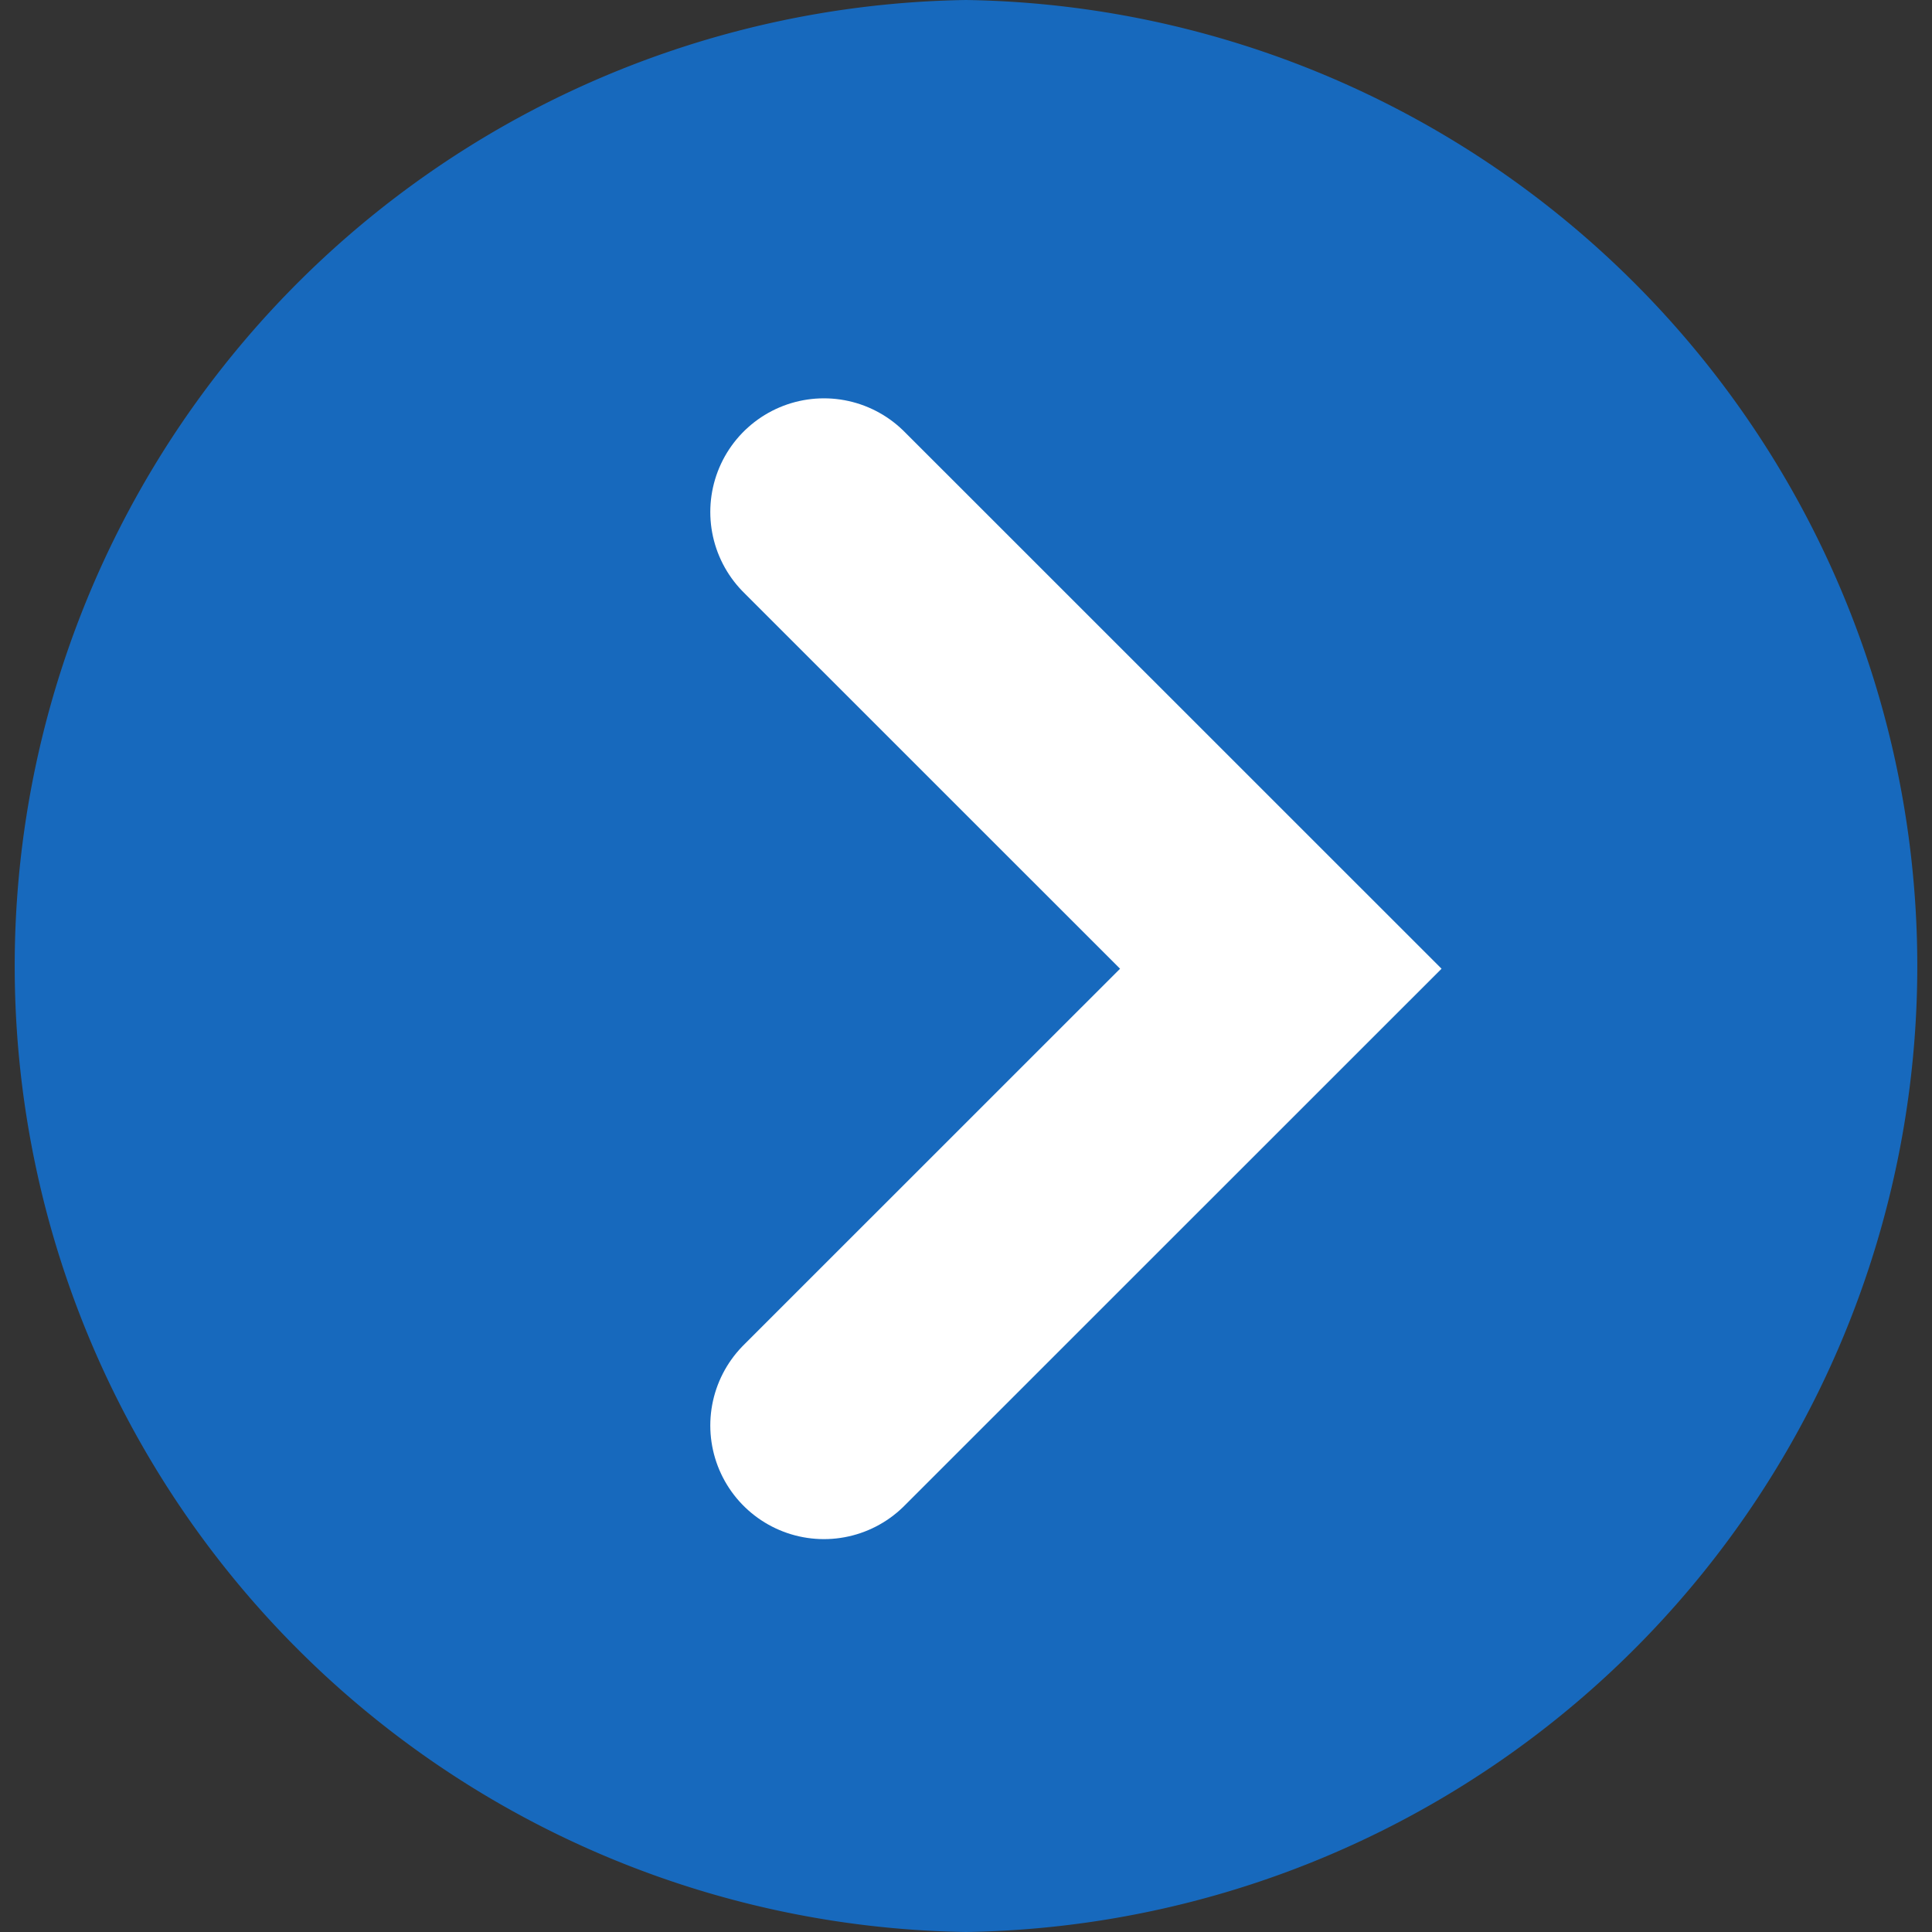 <svg xmlns="http://www.w3.org/2000/svg" width="17" height="17"><rect width="100%" height="100%" fill="#333333" stroke="none"/><path fill="#1769bd" d="M8.5 17a8.501 8.501 0 000-17 8.501 8.501 0 000 17"/><path fill="none" stroke="#FFF" stroke-width="2" stroke-linecap="round" d="M7.25 12.543l4.02-4.019-4.02-4.019"/></svg>